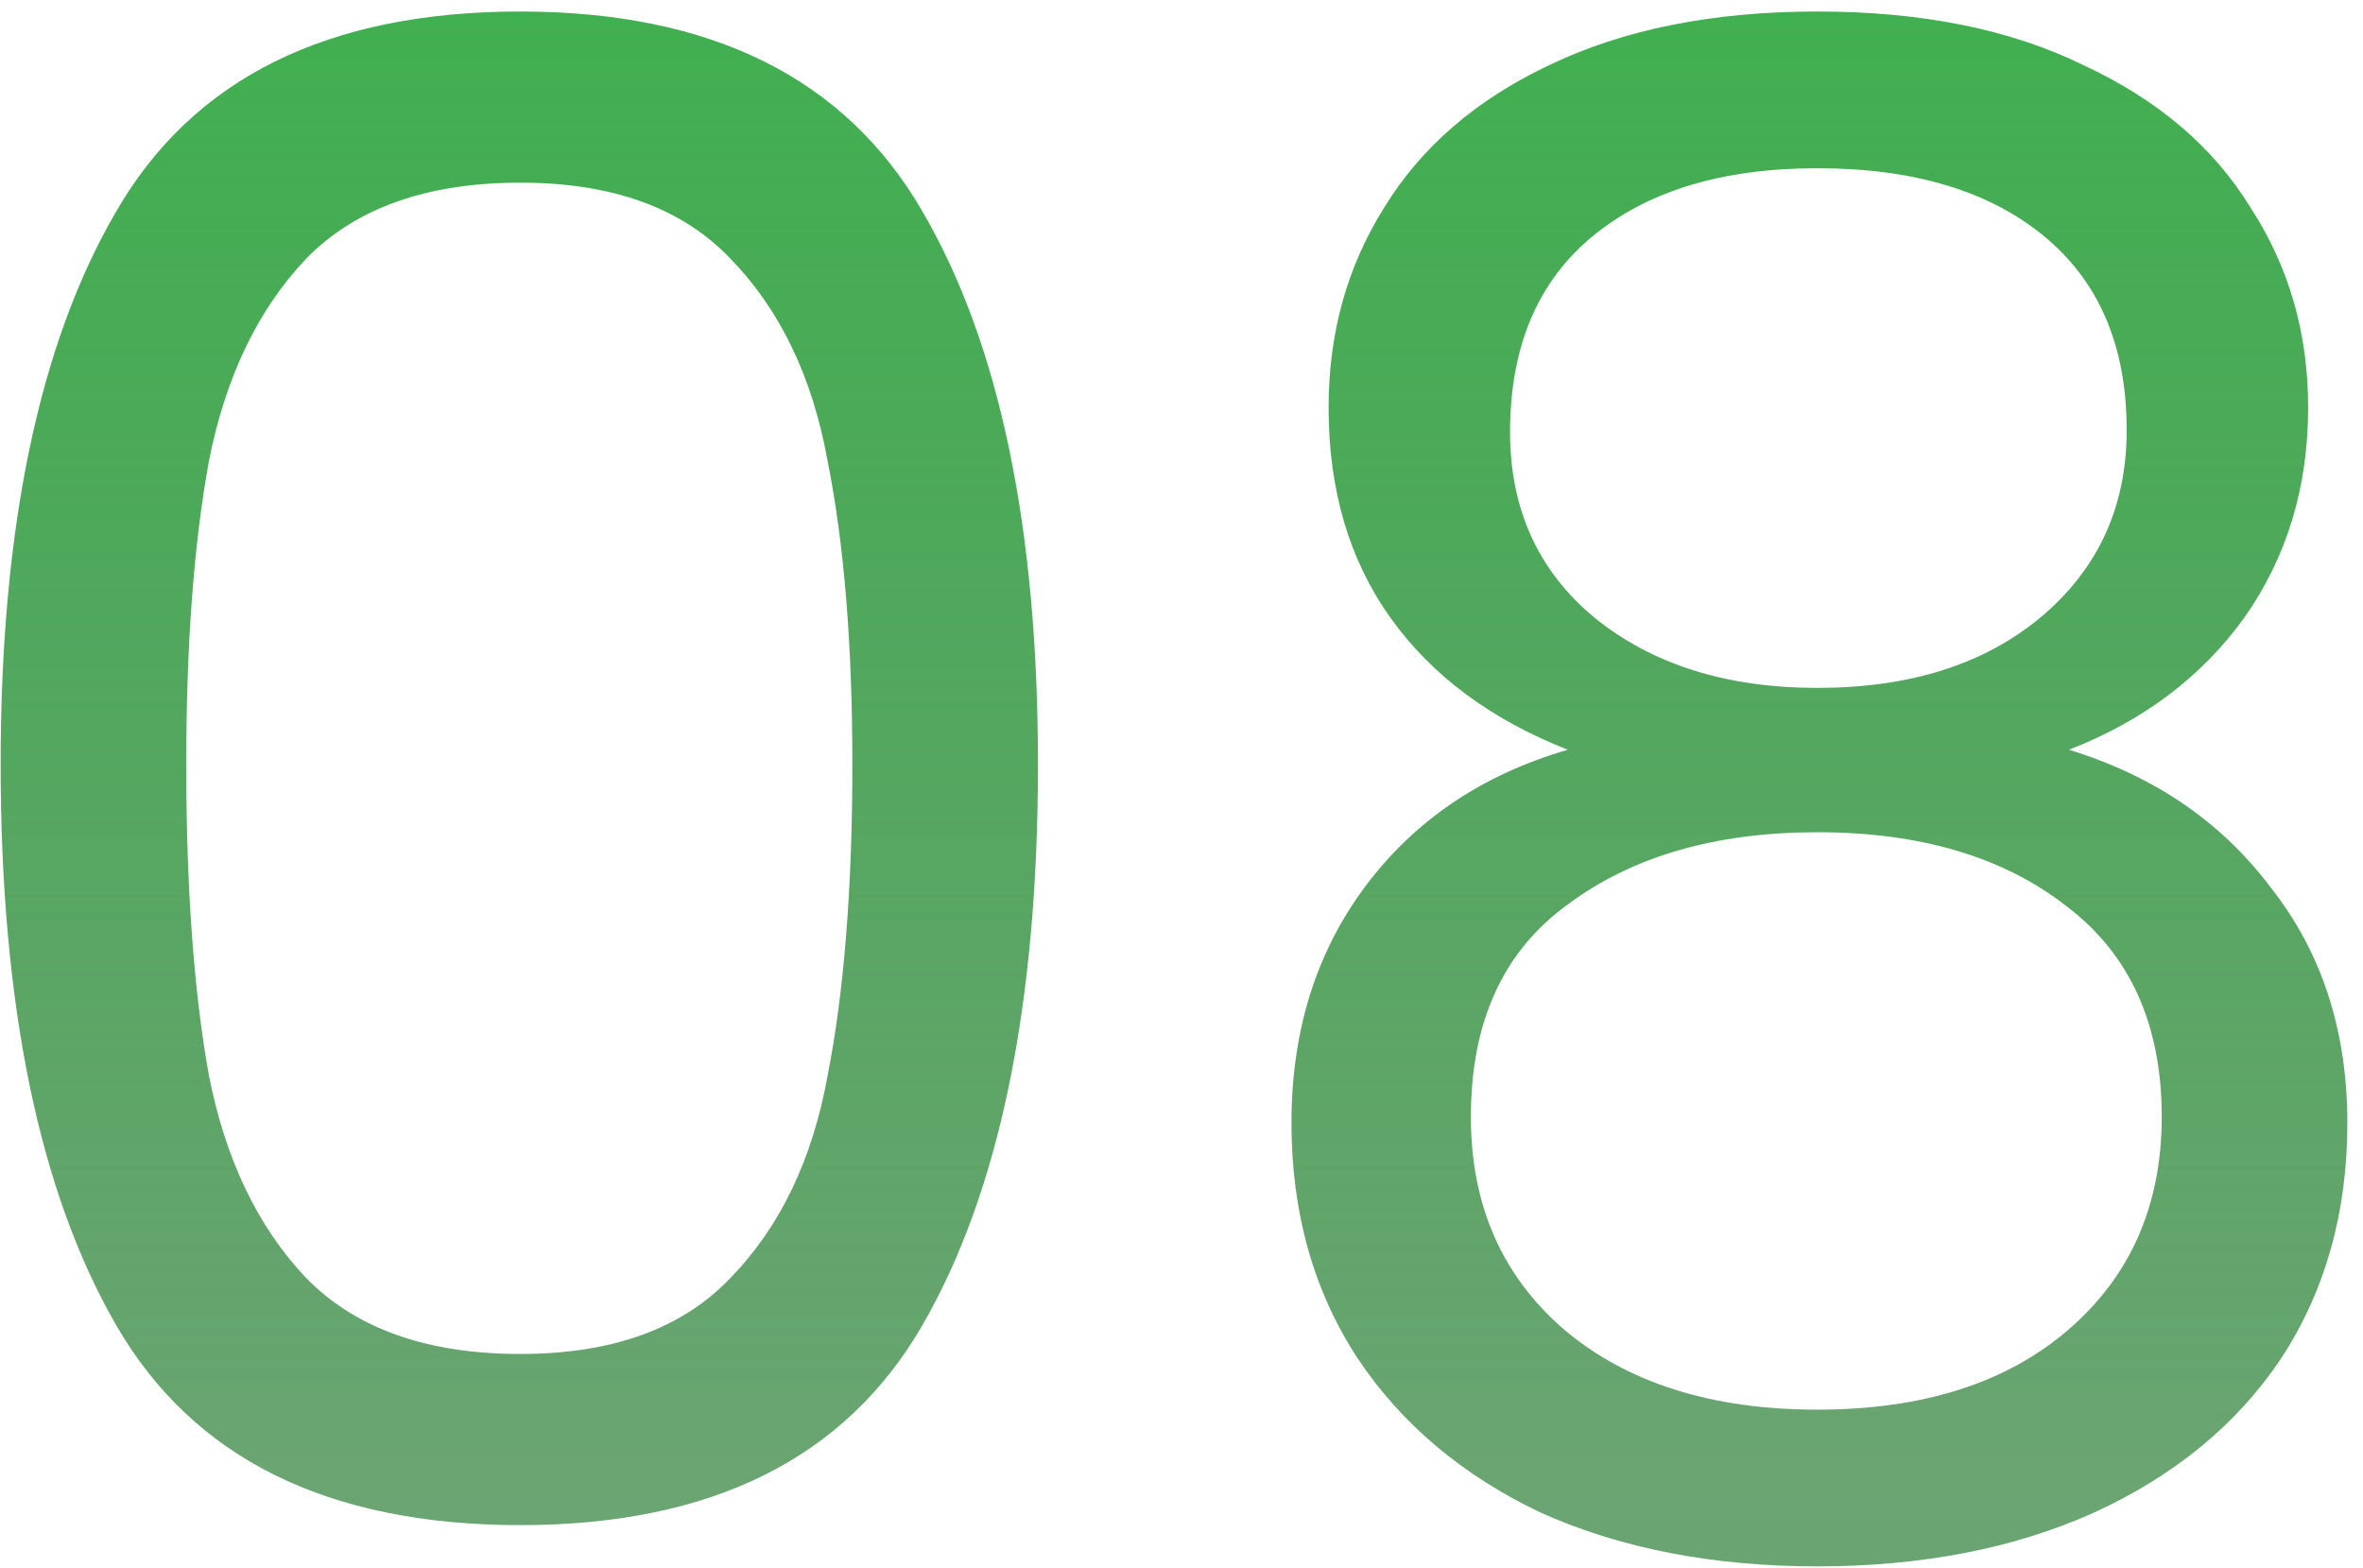 <svg xmlns="http://www.w3.org/2000/svg" width="110" height="73" viewBox="0 0 110 73" fill="none"><path d="M0.03 35.576C0.03 24.568 1.822 15.992 5.406 9.848C8.99 3.64 15.262 0.536 24.222 0.536C33.118 0.536 39.358 3.64 42.942 9.848C46.526 15.992 48.318 24.568 48.318 35.576C48.318 46.776 46.526 55.48 42.942 61.688C39.358 67.896 33.118 71 24.222 71C15.262 71 8.99 67.896 5.406 61.688C1.822 55.48 0.03 46.776 0.03 35.576ZM39.678 35.576C39.678 30.008 39.294 25.304 38.526 21.464C37.822 17.56 36.318 14.424 34.014 12.056C31.774 9.688 28.51 8.504 24.222 8.504C19.87 8.504 16.542 9.688 14.238 12.056C11.998 14.424 10.494 17.56 9.726 21.464C9.022 25.304 8.67 30.008 8.67 35.576C8.67 41.336 9.022 46.168 9.726 50.072C10.494 53.976 11.998 57.112 14.238 59.48C16.542 61.848 19.87 63.032 24.222 63.032C28.51 63.032 31.774 61.848 34.014 59.48C36.318 57.112 37.822 53.976 38.526 50.072C39.294 46.168 39.678 41.336 39.678 35.576ZM72.983 34.904C69.399 33.496 66.647 31.448 64.727 28.76C62.807 26.072 61.847 22.808 61.847 18.968C61.847 15.512 62.711 12.408 64.439 9.656C66.167 6.84 68.727 4.632 72.119 3.032C75.575 1.368 79.735 0.536 84.599 0.536C89.463 0.536 93.591 1.368 96.983 3.032C100.439 4.632 103.031 6.84 104.759 9.656C106.551 12.408 107.447 15.512 107.447 18.968C107.447 22.68 106.455 25.944 104.471 28.76C102.487 31.512 99.767 33.56 96.311 34.904C100.279 36.12 103.415 38.264 105.719 41.336C108.087 44.344 109.271 47.992 109.271 52.28C109.271 56.44 108.247 60.088 106.199 63.224C104.151 66.296 101.239 68.696 97.463 70.424C93.751 72.088 89.463 72.92 84.599 72.92C79.735 72.92 75.447 72.088 71.735 70.424C68.087 68.696 65.239 66.296 63.191 63.224C61.143 60.088 60.119 56.44 60.119 52.28C60.119 47.992 61.271 44.312 63.575 41.24C65.879 38.168 69.015 36.056 72.983 34.904ZM98.999 20.024C98.999 16.12 97.719 13.112 95.159 11C92.599 8.888 89.079 7.832 84.599 7.832C80.183 7.832 76.695 8.888 74.135 11C71.575 13.112 70.295 16.152 70.295 20.12C70.295 23.704 71.607 26.584 74.231 28.76C76.919 30.936 80.375 32.024 84.599 32.024C88.887 32.024 92.343 30.936 94.967 28.76C97.655 26.52 98.999 23.608 98.999 20.024ZM84.599 38.744C79.863 38.744 75.991 39.864 72.983 42.104C69.975 44.28 68.471 47.576 68.471 51.992C68.471 56.088 69.911 59.384 72.791 61.88C75.735 64.376 79.671 65.624 84.599 65.624C89.527 65.624 93.431 64.376 96.311 61.88C99.191 59.384 100.631 56.088 100.631 51.992C100.631 47.704 99.159 44.44 96.215 42.2C93.271 39.896 89.399 38.744 84.599 38.744Z" fill="url(#paint0_linear_248_34)"></path><defs><linearGradient id="paint0_linear_248_34" x1="54.5" y1="71" x2="54.5" y2="-3.5" gradientUnits="userSpaceOnUse"><stop stop-color="#2C7E37" stop-opacity="0.7"></stop><stop offset="1" stop-color="#3EB14E"></stop></linearGradient></defs></svg>